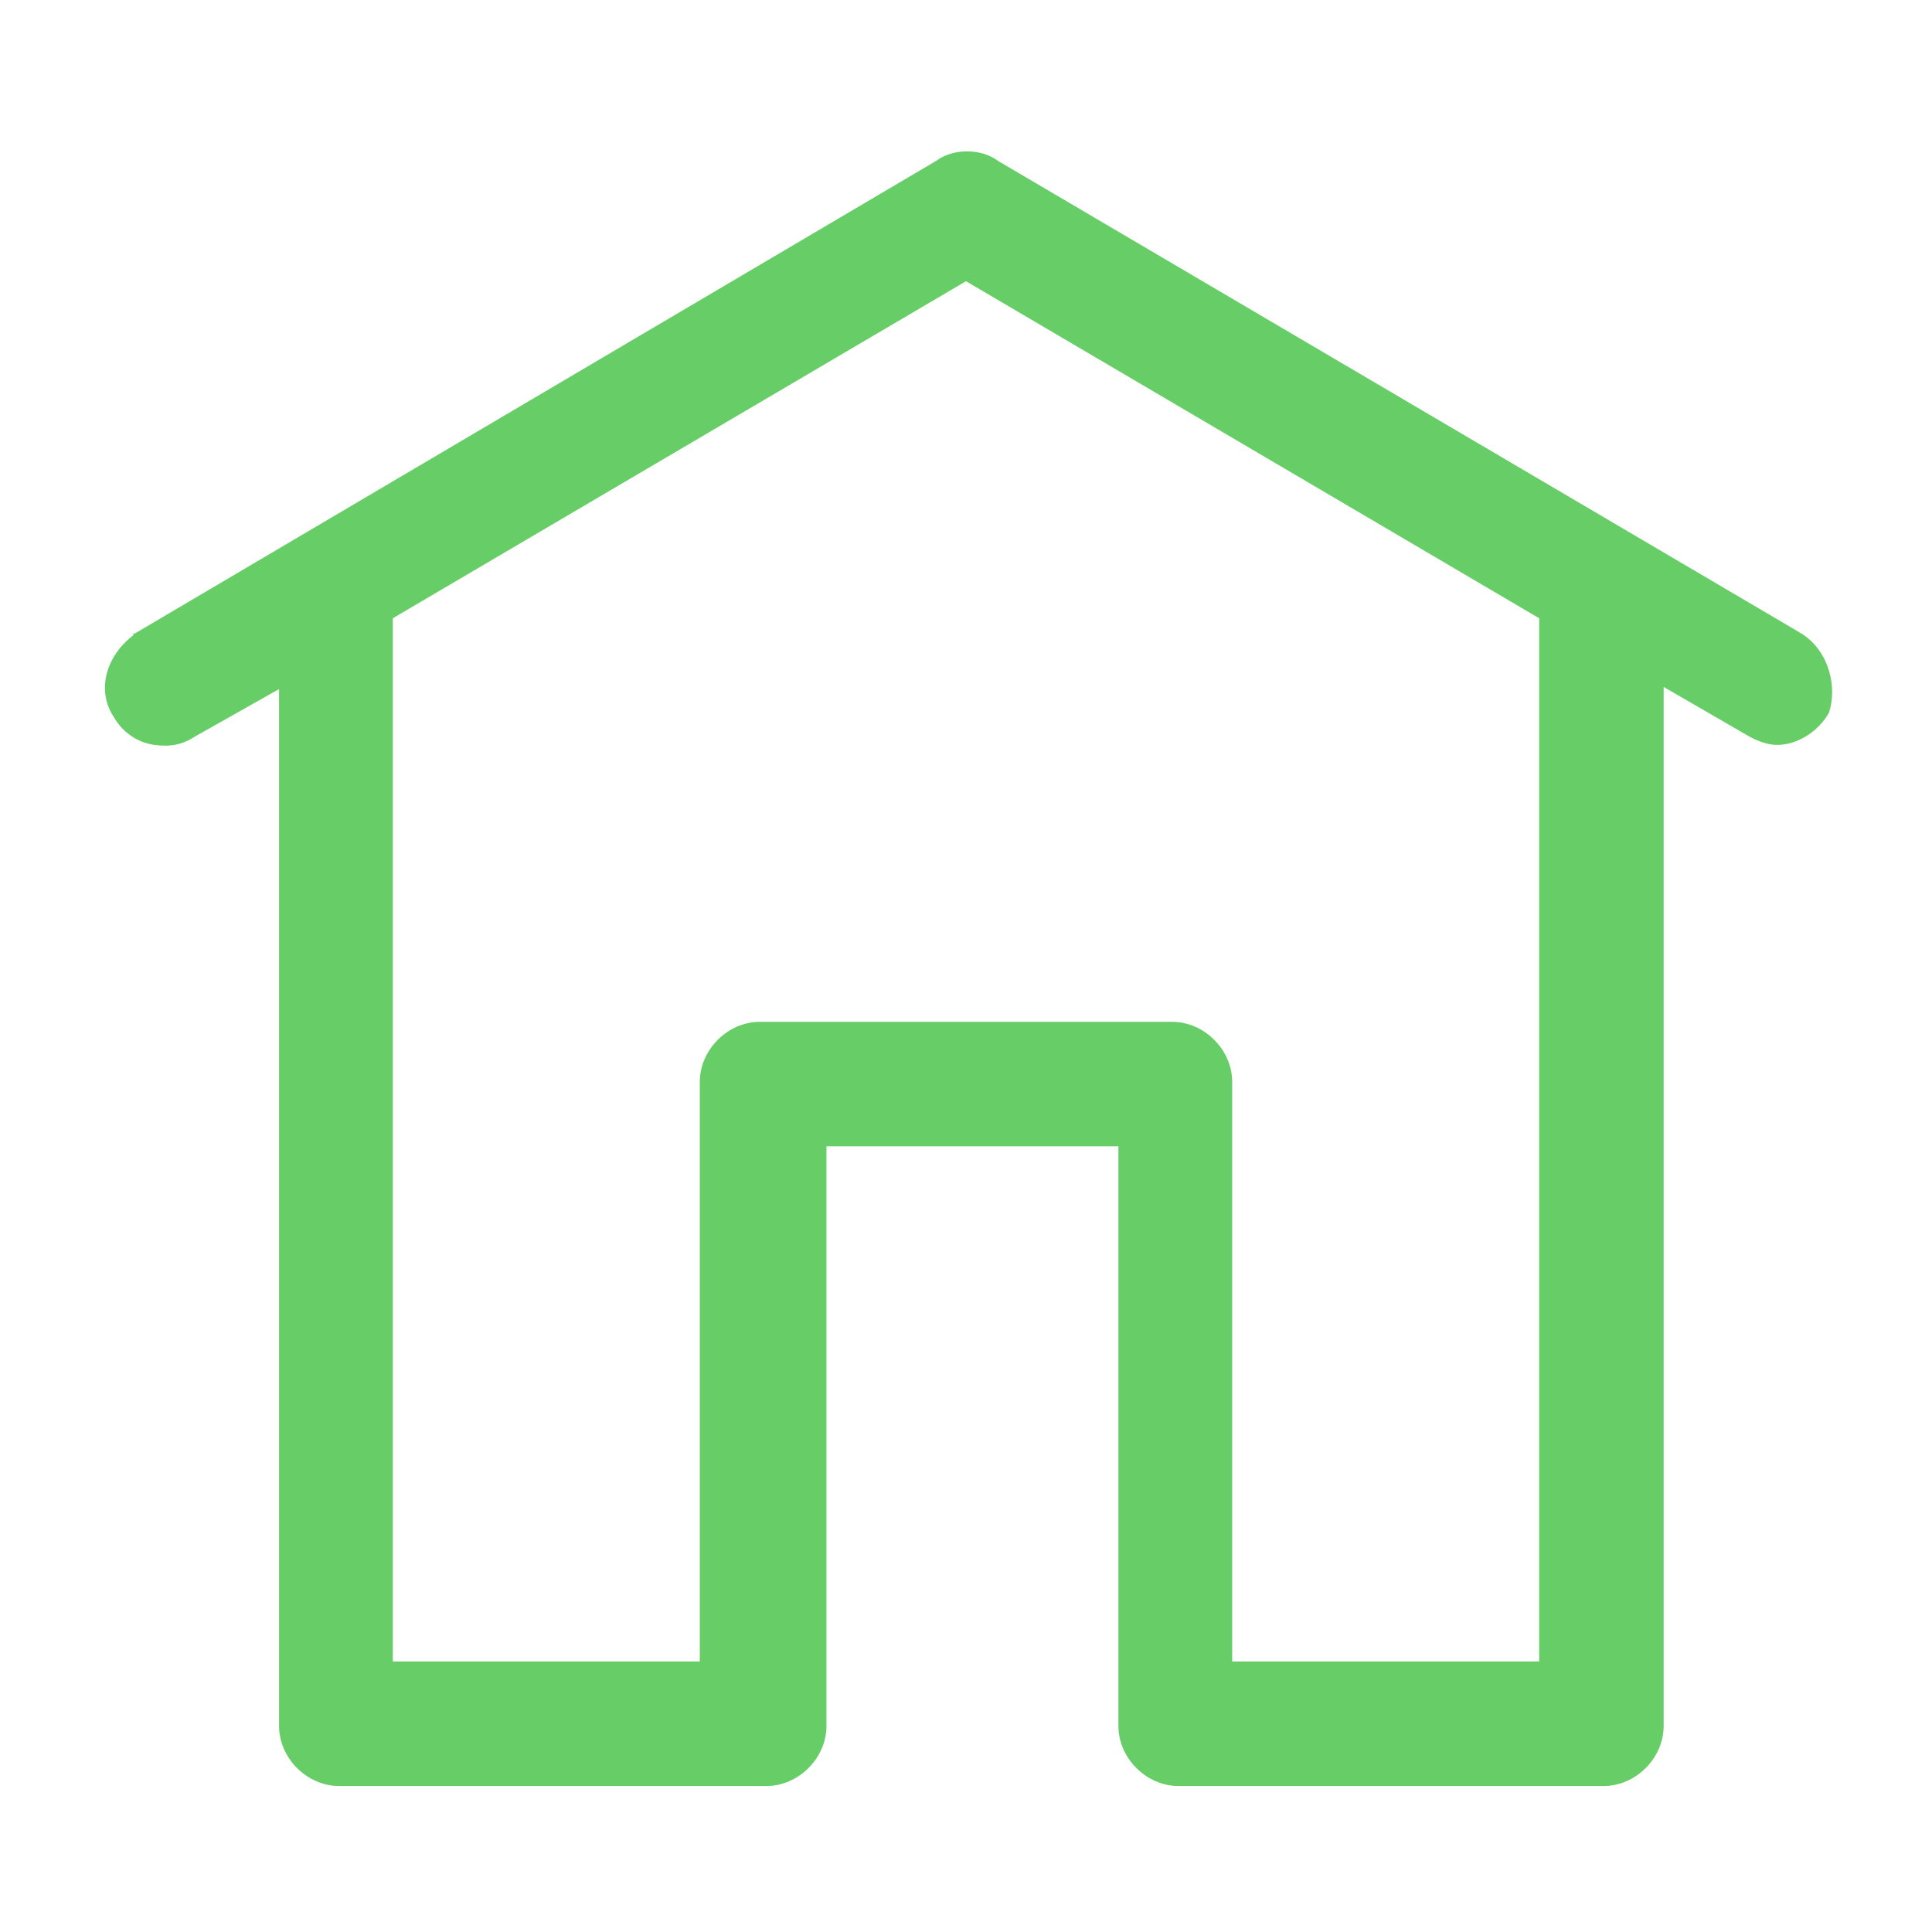<svg xmlns="http://www.w3.org/2000/svg" xmlns:xlink="http://www.w3.org/1999/xlink" viewBox="0 0 90 90" class="icon-header headerLink " width="90" height="90" id=""><g class="ss2-home" fill="#67CE67"><path d="M83.9,29.5C83.8,29.5,83.8,29.4,83.9,29.5l-37.4-22c-0.8-0.6-2.1-0.6-2.9,0l-37.3,22c0,0-0.1,0-0.1,0.1                    c-1.3,1-1.7,2.6-0.9,3.8c0.4,0.7,1.1,1.2,1.9,1.3c0.7,0.1,1.3,0,1.9-0.4l3.9-2.2v48.3c0,1.5,1.3,2.8,2.8,2.8h19.9                    c1.5,0,2.8-1.3,2.8-2.8v-27h13.6v27c0,1.5,1.3,2.8,2.8,2.8h19.8c1.5,0,2.8-1.3,2.8-2.8V32l3.8,2.2c0.5,0.3,1,0.5,1.5,0.5                    c0.9,0,1.9-0.6,2.4-1.5C85.6,32,85.2,30.3,83.9,29.5z M54.6,47.6H35.4c-1.5,0-2.8,1.3-2.8,2.8v27H18.3V28.8L45,13.1l26.7,15.7v48.6                    H57.4v-27C57.4,48.9,56.1,47.6,54.6,47.6z" fill="#67CE67"></path></g></svg>